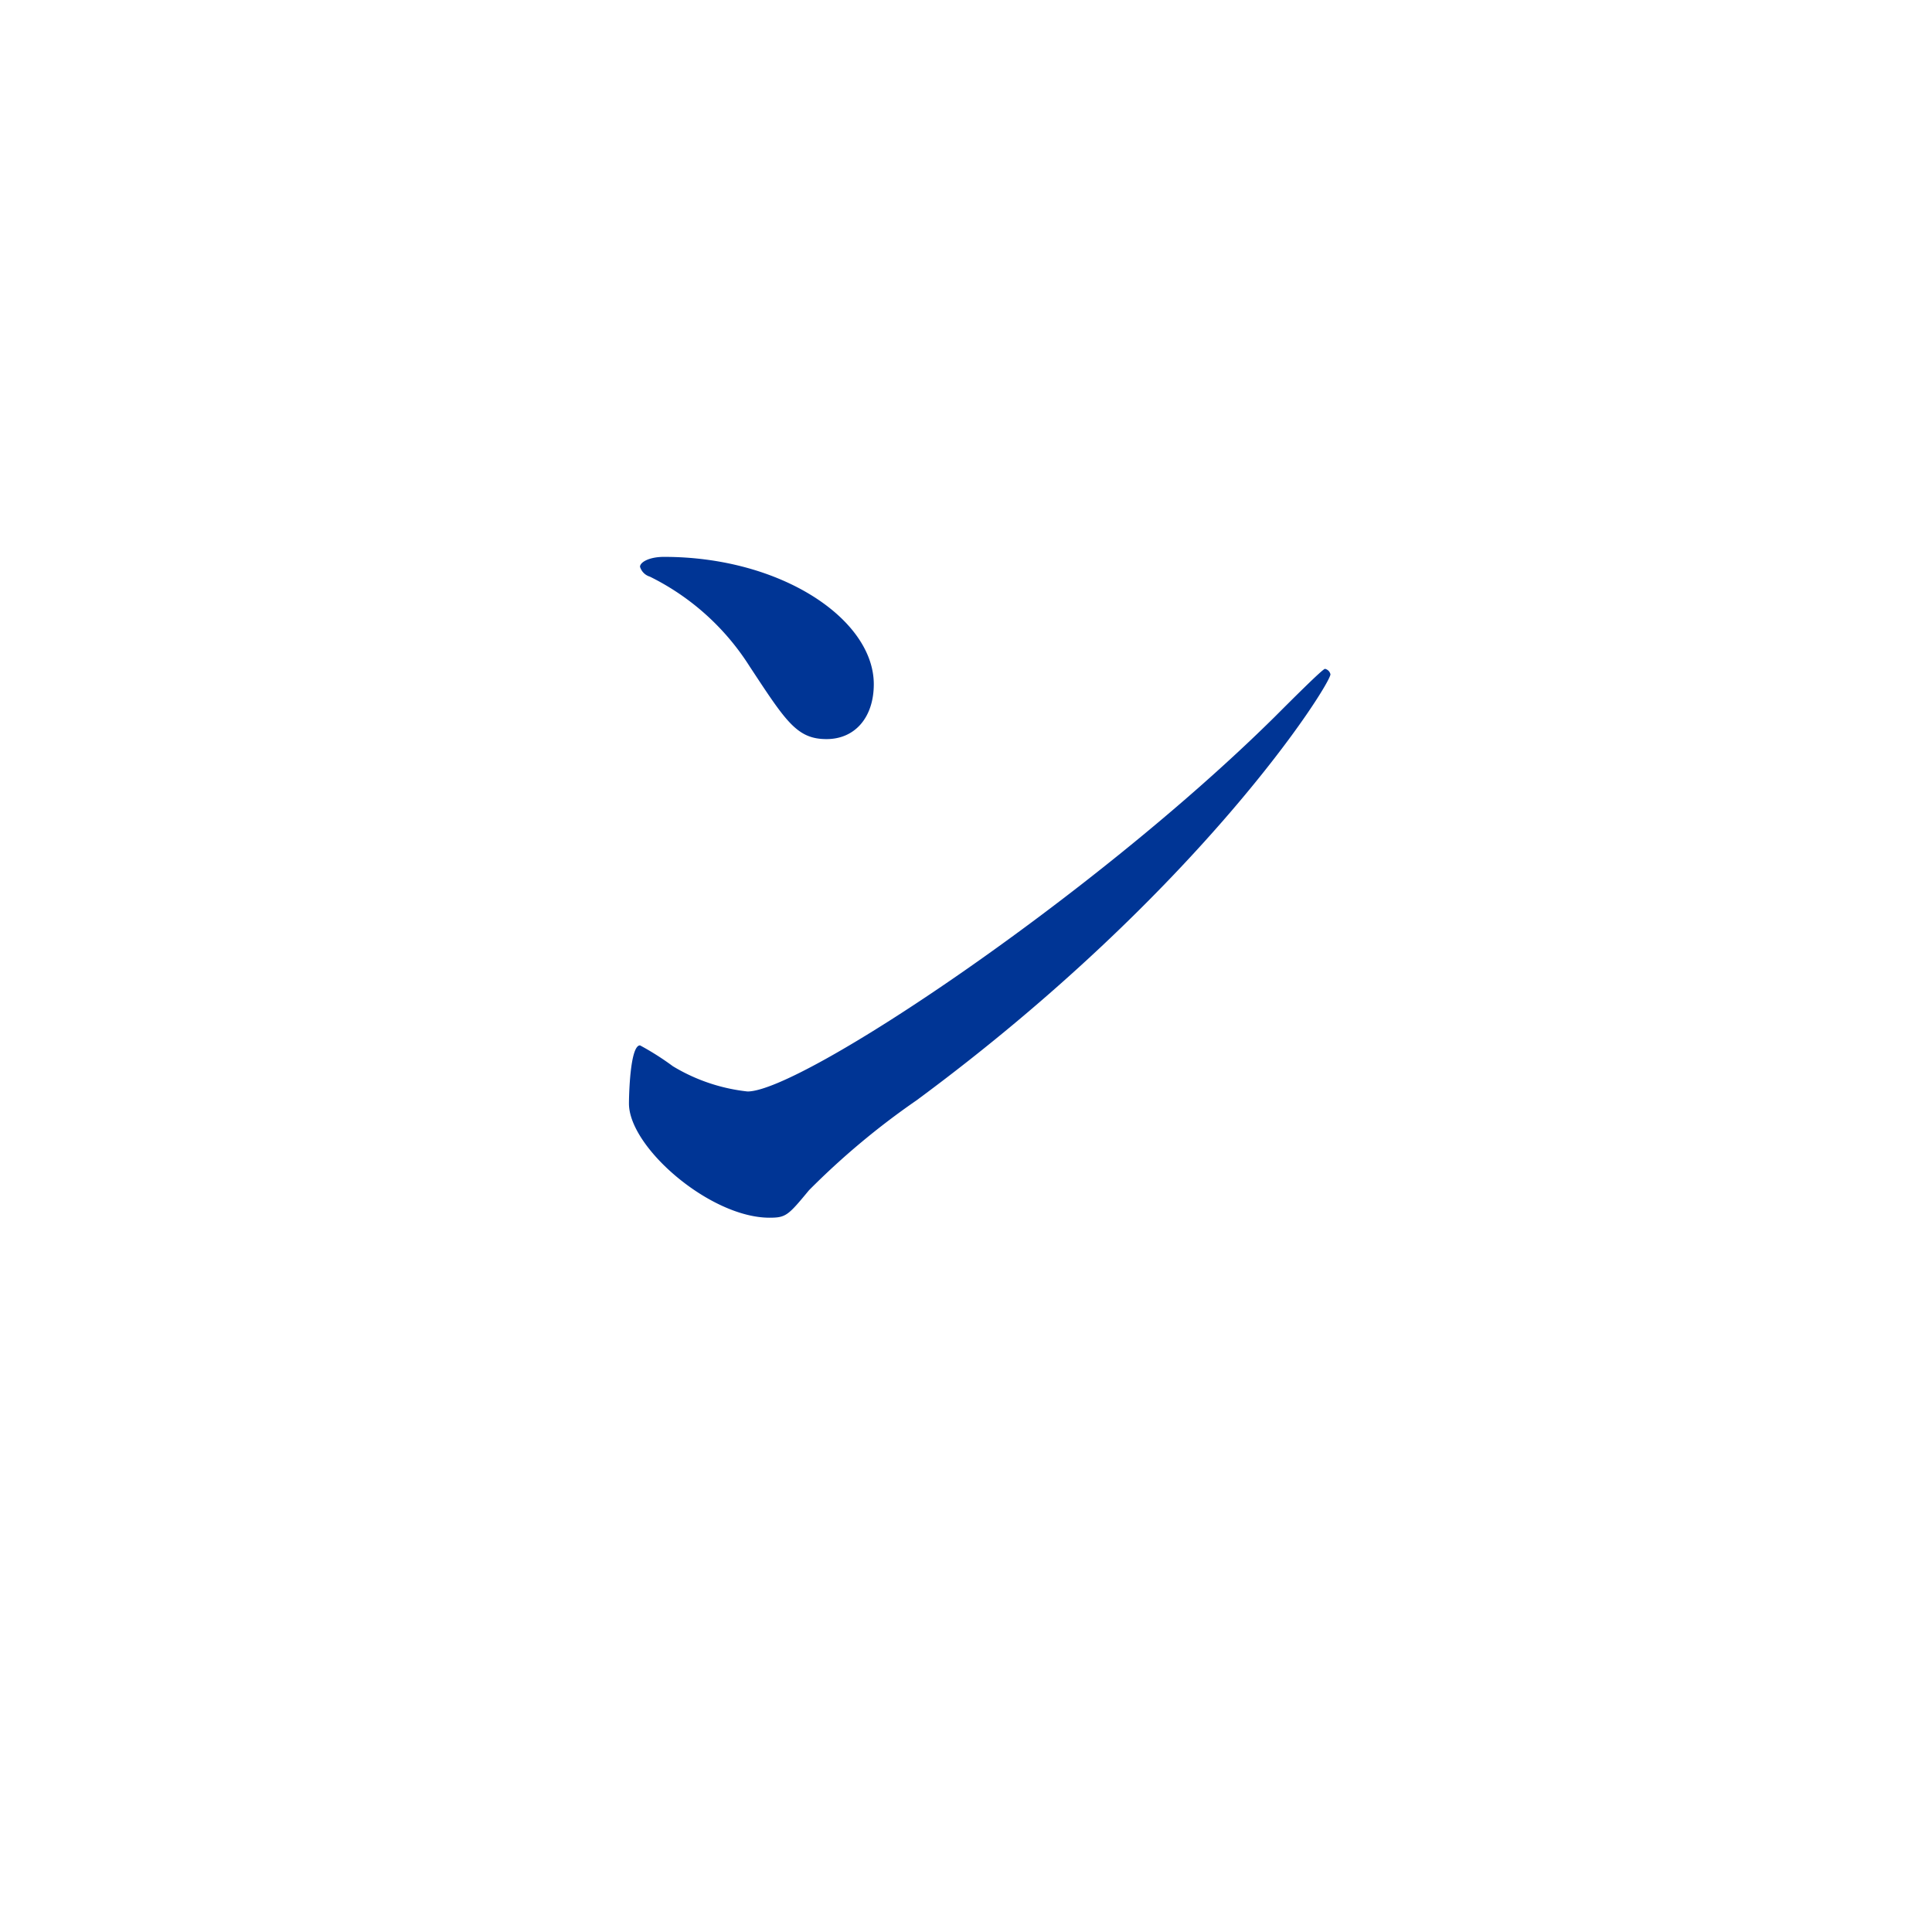 <svg id="main_txt02.svg" xmlns="http://www.w3.org/2000/svg" width="110" height="110" viewBox="0 0 110 110">
  <defs>
    <style>
      .cls-1 {
        fill: #fff;
      }

      .cls-2 {
        fill: #003595;
        fill-rule: evenodd;
      }
    </style>
  </defs>
  <rect id="長方形_2_のコピー" data-name="長方形 2 のコピー" class="cls-1" width="110" height="110"/>
  <path id="ン" class="cls-2" d="M1154.75,423.956c0-3.687-5.25-7.25-11.94-7.25-0.87,0-1.37.313-1.37,0.563a0.836,0.836,0,0,0,.56.562,14.116,14.116,0,0,1,5.69,5.125c2.06,3.125,2.68,4.125,4.37,4.125C1153.69,427.081,1154.75,425.831,1154.75,423.956Zm26-.562a0.406,0.406,0,0,0-.31-0.313c-0.13,0-1.88,1.75-2.88,2.75-10.37,10.25-26.94,21.313-30,21.313a10.358,10.358,0,0,1-4.25-1.438,15.507,15.507,0,0,0-1.87-1.187c-0.57,0-.63,2.875-0.63,3.312,0,2.5,4.63,6.5,8,6.5,0.94,0,1.06-.125,2.25-1.562a43.2,43.2,0,0,1,6.13-5.125C1173.44,435.644,1180.75,423.956,1180.75,423.394Z" transform="translate(-1105 -385)"/>
</svg>

